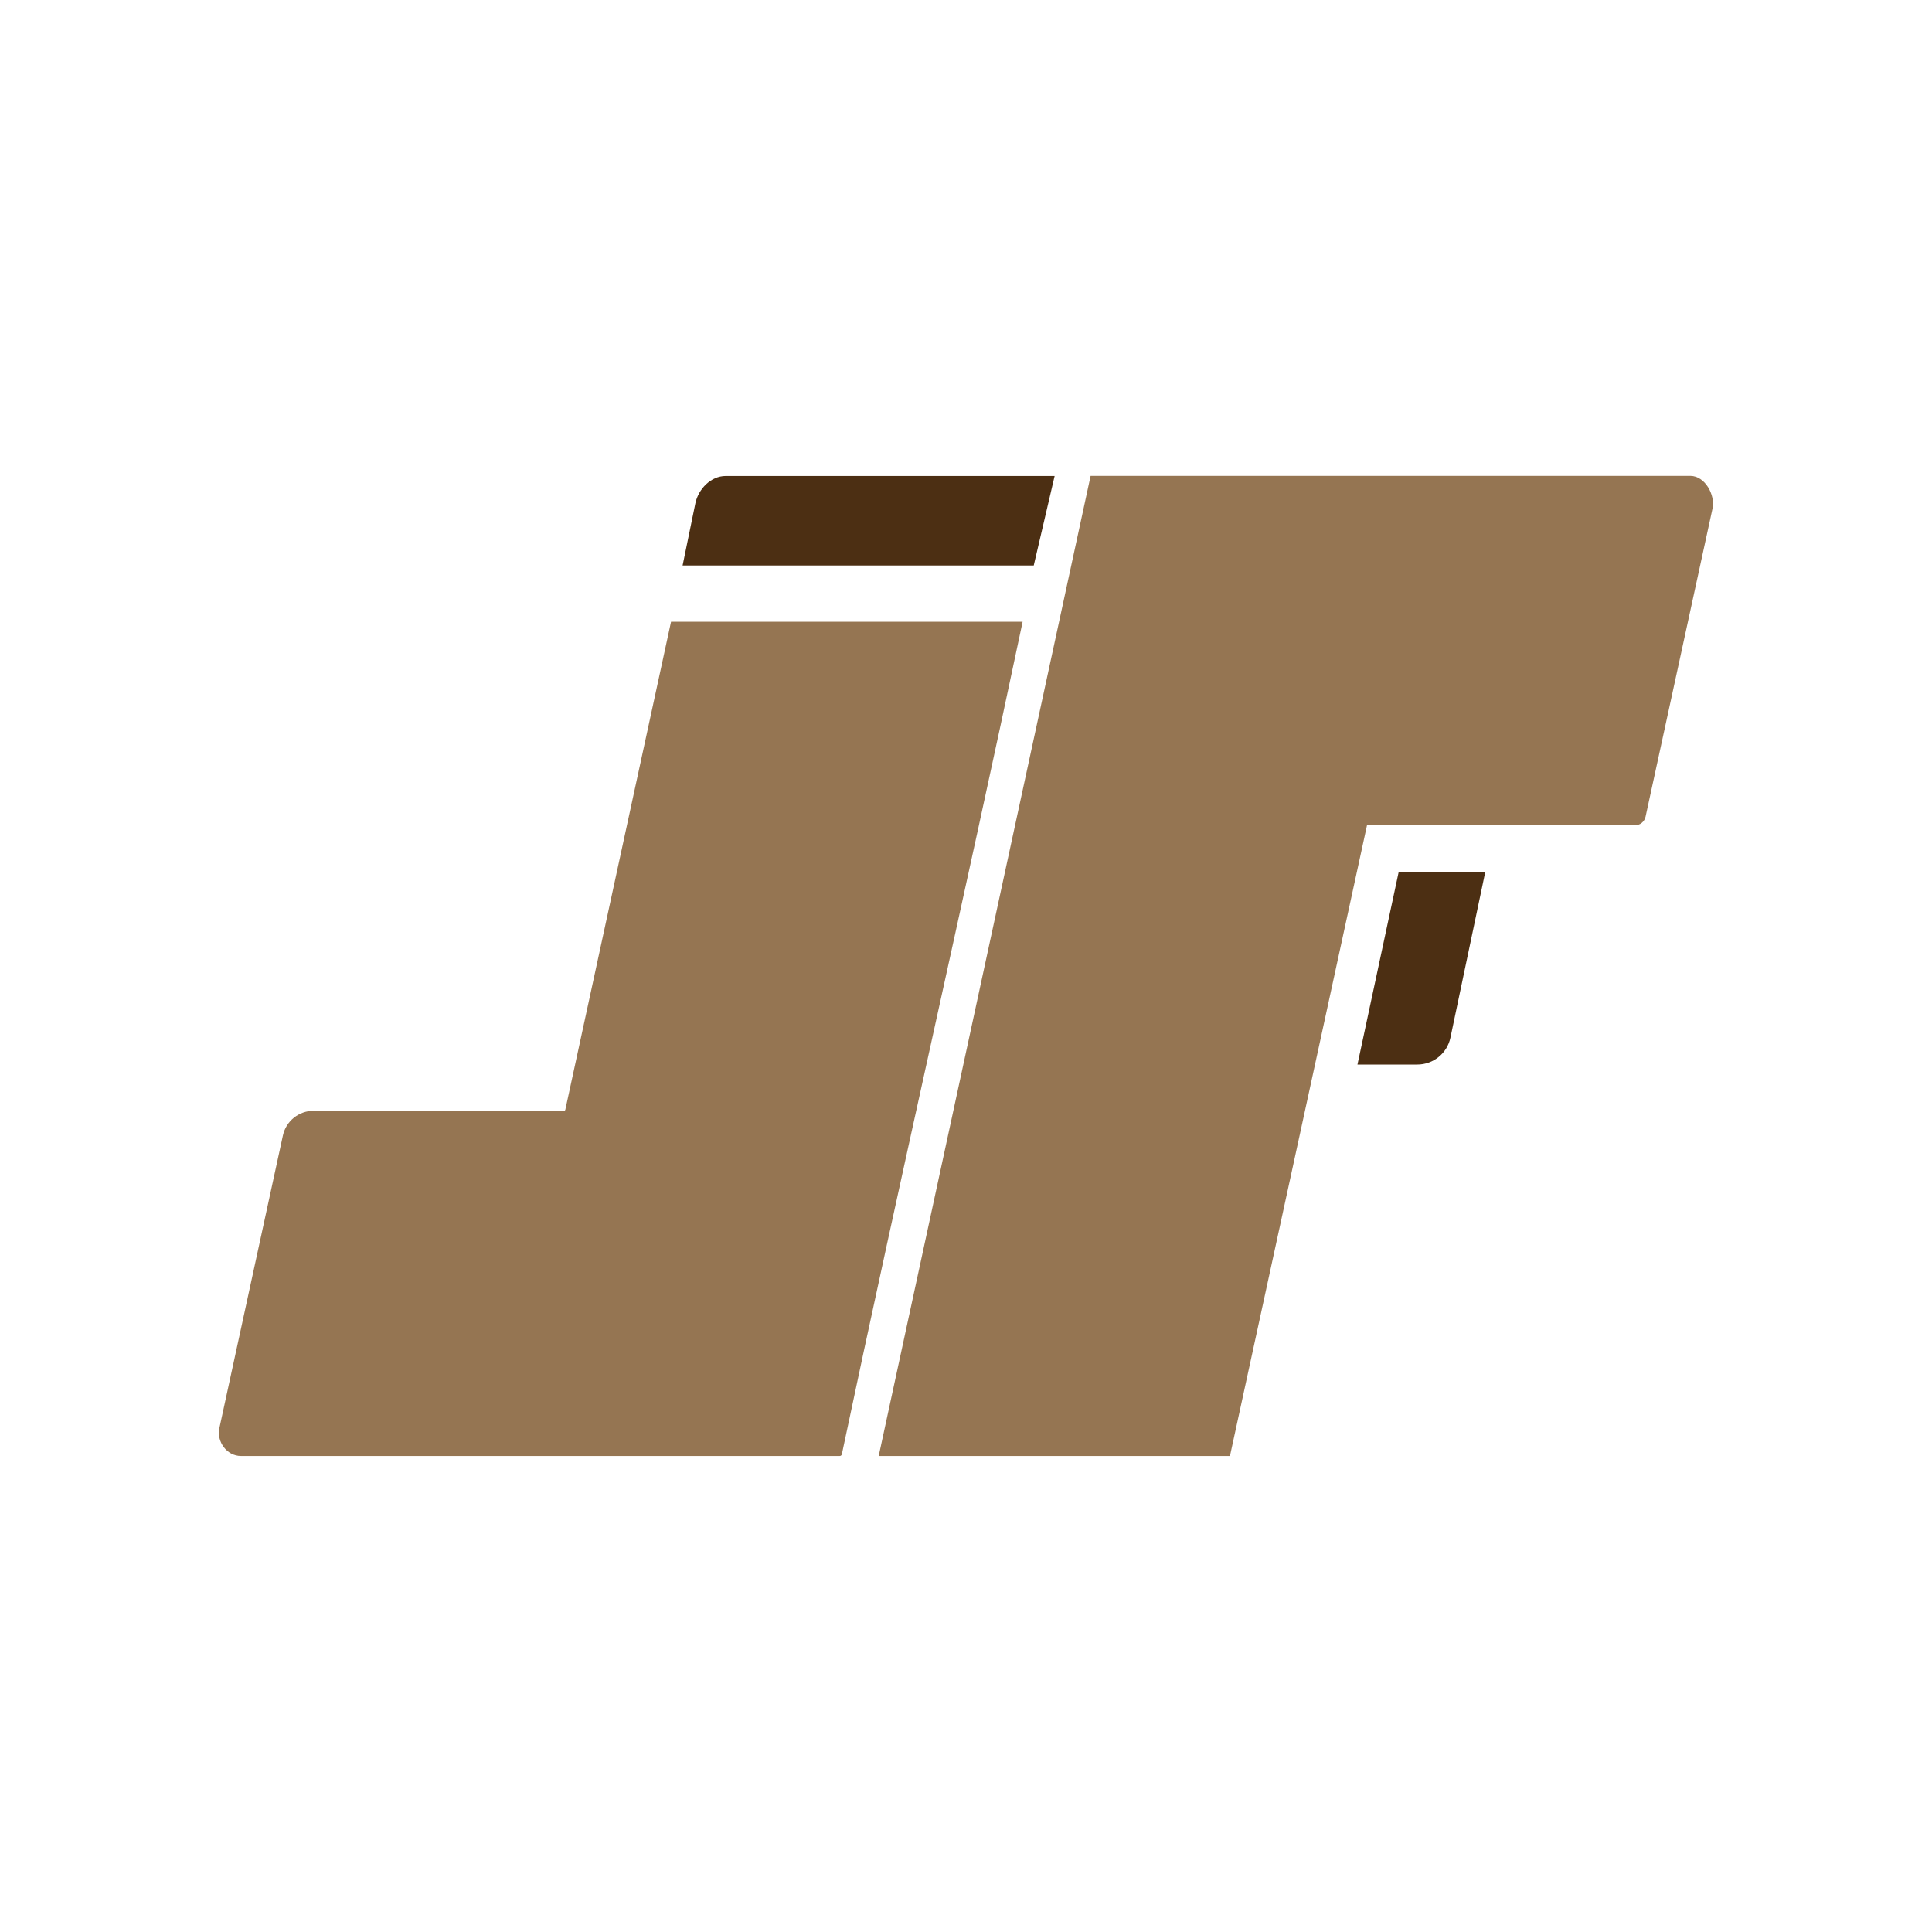 <?xml version="1.0" encoding="UTF-8"?><svg id="uuid-6c8d4e9d-0442-4019-823e-cbb4b26c9fe8" xmlns="http://www.w3.org/2000/svg" viewBox="0 0 160 160"><defs><style>.uuid-fe3484be-5120-43bf-864a-bbd94fdecfeb{fill:#957552;}.uuid-fe3484be-5120-43bf-864a-bbd94fdecfeb,.uuid-da3cbe88-8414-4f4d-872f-971dfcbbdbfc{fill-rule:evenodd;}.uuid-da3cbe88-8414-4f4d-872f-971dfcbbdbfc{fill:#4c2f13;}</style></defs><path class="uuid-da3cbe88-8414-4f4d-872f-971dfcbbdbfc" d="m117.37,88.16h-4.95l3.41-15.93h7.17l-2.88,13.7c-.27,1.3-1.42,2.23-2.74,2.23Z"/><path class="uuid-fe3484be-5120-43bf-864a-bbd94fdecfeb" d="m55.57,51.5l-8.75,40.39c-.02.08-.09.15-.18.14l-20.67-.04c-1.22,0-2.28.85-2.54,2.04l-5.26,24.23c-.25,1.14.62,2.32,1.79,2.32h49.58c.09,0,.16-.06.18-.15,4.86-23.05,10.11-45.89,14.97-68.94h-29.12Z"/><path class="uuid-fe3484be-5120-43bf-864a-bbd94fdecfeb" d="m140,39.41h-49.68l-17.55,81.17h29.09l11.36-52.28,22.17.05c.43,0,.8-.3.89-.72l5.54-25.5c.25-1.16-.63-2.71-1.82-2.72Z"/><path class="uuid-da3cbe88-8414-4f4d-872f-971dfcbbdbfc" d="m57.59,41.67l-1.06,5.16h29.08s1.73-7.41,1.73-7.41h-27.25c-1.21,0-2.25,1.07-2.5,2.25Z"/></svg>